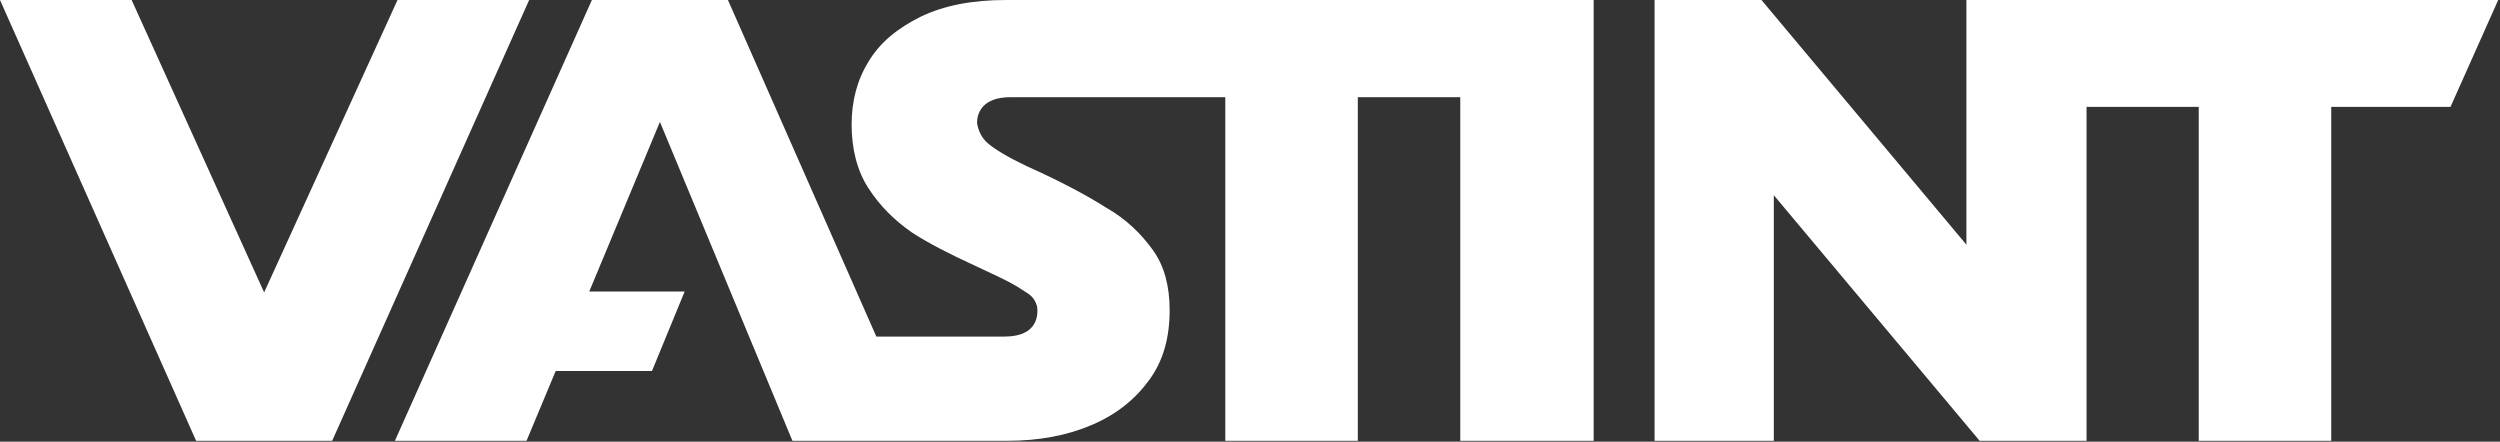 <?xml version="1.0" encoding="UTF-8"?> <svg xmlns="http://www.w3.org/2000/svg" width="283" height="50" viewBox="0 0 283 50" fill="none"><rect x="0" y="0" width="283" height="50" fill="#333333" stroke="none"/><g clip-path="url(#clip0_200_20)"><path d="M236.197 0H222.597V27.7L199.397 0H187.297V49.9H200.797V22.1L224.097 49.9H236.197V12.1H248.897V49.9H263.897V12.1H277.397L282.797 0H236.197Z" fill="white"></path><path d="M165.403 0H114.503C114.303 0 114.103 0 113.903 0C110.103 0 106.903 0.6 104.203 1.9C101.603 3.2 99.603 4.8 98.303 7C97.003 9.1 96.403 11.5 96.403 14.1C96.403 16.8 97.003 19.3 98.303 21.3C99.603 23.3 101.203 24.9 103.203 26.3C105.203 27.6 107.603 28.8 110.203 30C112.303 31 114.403 31.9 115.703 32.8C116.703 33.4 117.103 33.7 117.403 34.7C117.503 35.5 117.603 38.1 113.703 38.1H99.203L82.403 0H80.503H68.903H67.003L44.703 49.9H59.603L62.903 42H73.803L77.503 33H66.703L74.703 13.8L89.703 49.9H104.603H113.803C113.903 49.9 113.903 49.9 114.003 49.9C117.603 49.9 120.803 49.3 123.603 48.1C126.403 46.9 128.503 45.2 130.103 43C131.703 40.8 132.403 38.2 132.403 35.1C132.403 32.4 131.803 30.1 130.503 28.3C129.203 26.5 127.503 24.8 125.203 23.5C123.003 22.1 120.003 20.5 116.203 18.8C114.103 17.8 112.603 16.9 111.803 16.2C111.103 15.6 110.703 14.7 110.603 13.9C110.603 12.9 111.103 11 114.403 11H138.703V49.9H153.703V11H165.303V49.9H180.403V0H165.403Z" fill="white"></path><path d="M45 0L29.9 33.1L14.9 0H0L22.2 49.9H22.3H37.6L59.9 0H45Z" fill="white"></path></g><defs><clipPath id="clip0_200_20"><rect width="282.8" height="49.9" fill="white"></rect></clipPath></defs></svg> 